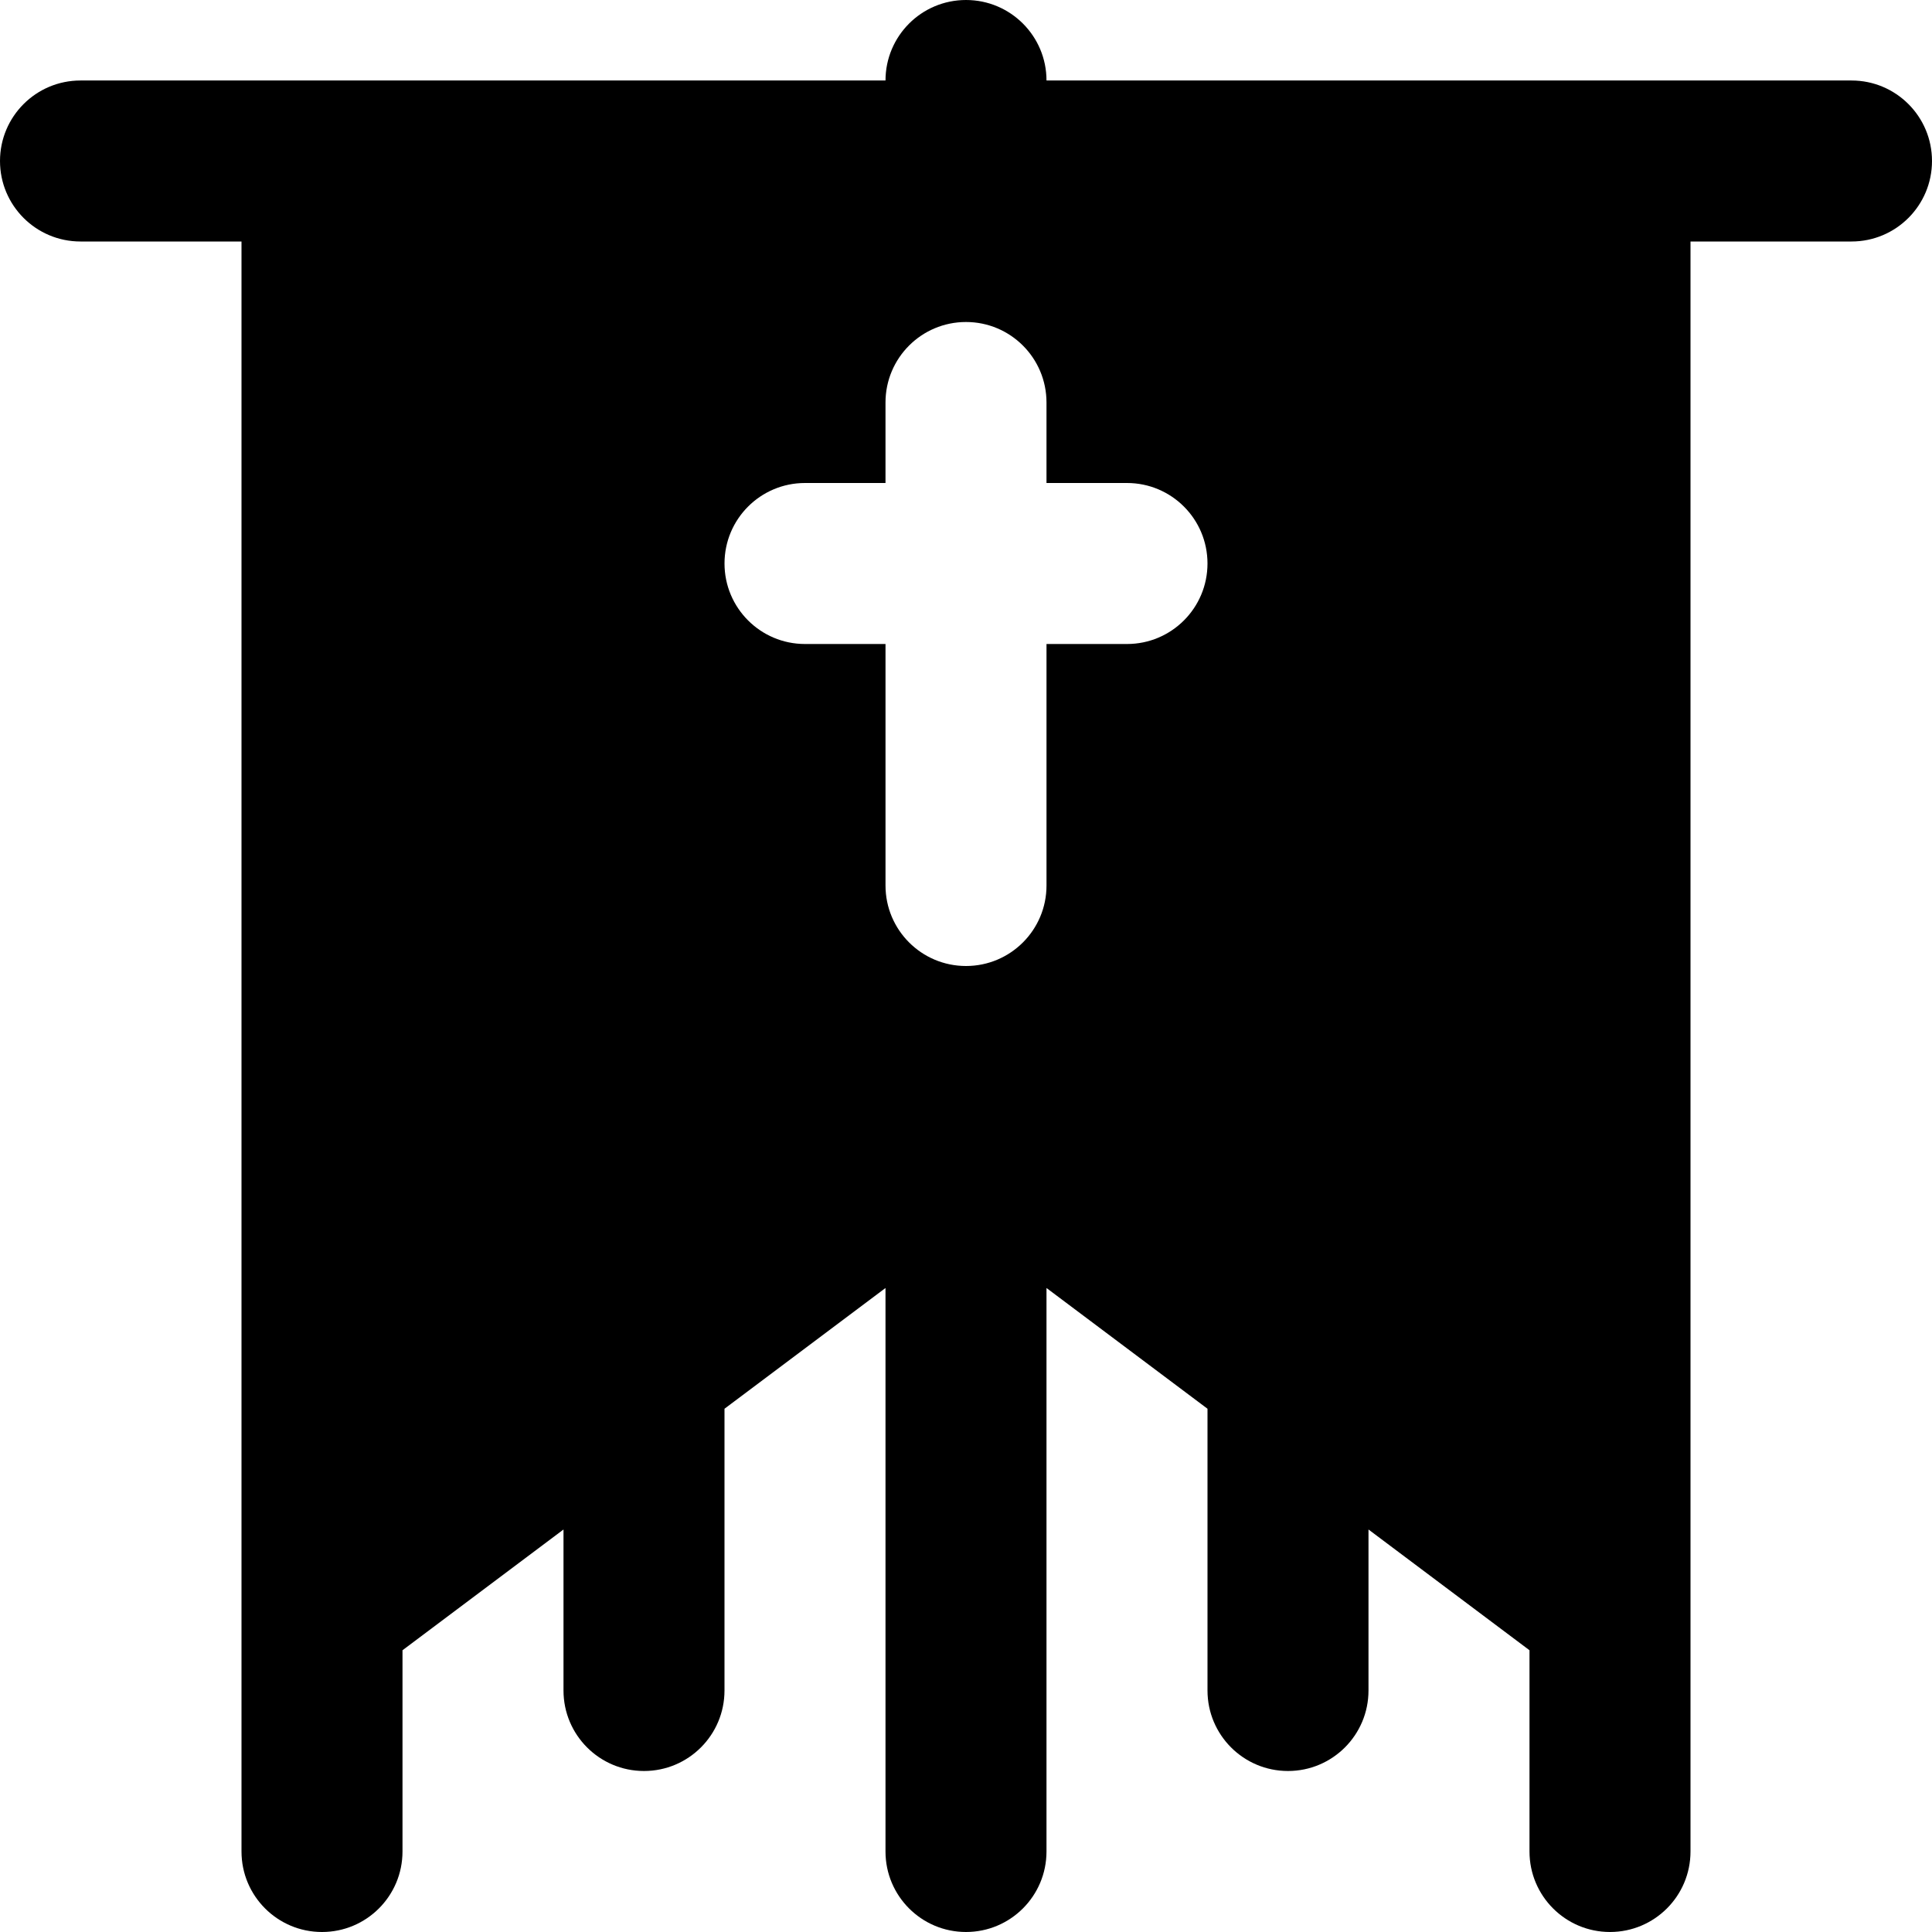 <?xml version="1.0" encoding="iso-8859-1"?>
<!-- Uploaded to: SVG Repo, www.svgrepo.com, Generator: SVG Repo Mixer Tools -->
<svg fill="#000000" height="800px" width="800px" version="1.1" id="Layer_1" xmlns="http://www.w3.org/2000/svg" xmlns:xlink="http://www.w3.org/1999/xlink" 
	 viewBox="0 0 512 512" xml:space="preserve">
<g>
	<g>
		<path d="M490.667,21.333h-64H277.333C277.333,9.557,267.797,0,256,0s-21.333,9.557-21.333,21.333H85.333h-64
			C9.536,21.333,0,30.891,0,42.667S9.536,64,21.333,64H64v362.667v64C64,502.443,73.536,512,85.333,512
			c11.797,0,21.333-9.557,21.333-21.333v-53.333l42.667-32V448c0,11.776,9.536,21.333,21.333,21.333
			c11.797,0,21.333-9.557,21.333-21.333v-74.667l42.667-32v149.333c0,11.776,9.536,21.333,21.333,21.333s21.333-9.557,21.333-21.333
			V341.333l42.667,32V448c0,11.776,9.536,21.333,21.333,21.333c11.797,0,21.333-9.557,21.333-21.333v-42.667l42.667,32v53.333
			c0,11.776,9.536,21.333,21.333,21.333S448,502.443,448,490.667v-64V64h42.667C502.464,64,512,54.443,512,42.667
			S502.464,21.333,490.667,21.333z M298.667,170.667h-21.333v64c0,11.776-9.536,21.333-21.333,21.333s-21.333-9.557-21.333-21.333
			v-64h-21.333c-11.797,0-21.333-9.557-21.333-21.333S201.536,128,213.333,128h21.333v-21.333c0-11.776,9.536-21.333,21.333-21.333
			s21.333,9.557,21.333,21.333V128h21.333c11.797,0,21.333,9.557,21.333,21.333S310.464,170.667,298.667,170.667z"/>
	</g>
</g>
</svg>